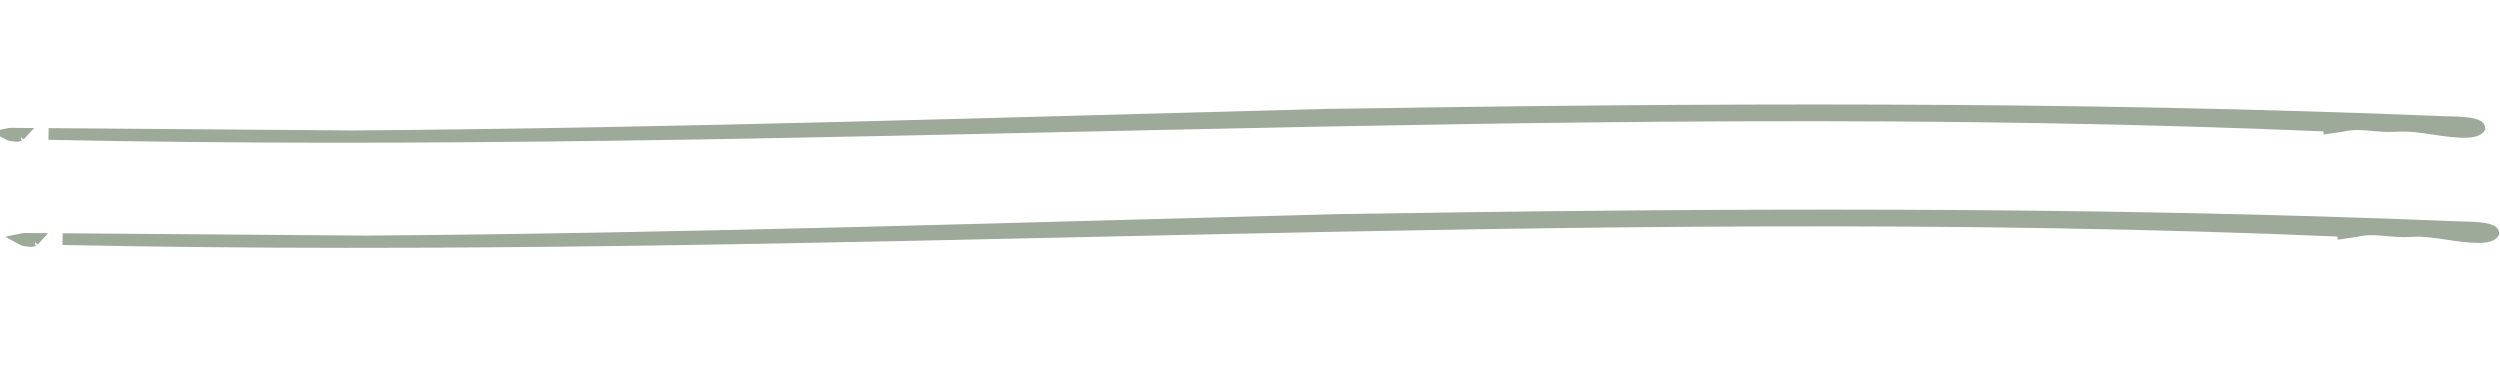 <?xml version="1.0" encoding="UTF-8"?> <svg xmlns="http://www.w3.org/2000/svg" width="214" height="32" viewBox="0 0 214 32" fill="none"><path d="M2.864 20.595C2.889 20.568 2.872 20.599 2.765 20.621C2.67 20.64 2.547 20.642 2.421 20.612L2.319 20.983L2.356 20.6C2.13 20.585 1.971 20.531 1.87 20.475C1.942 20.46 2.037 20.447 2.159 20.445C2.438 20.448 2.716 20.45 2.994 20.452L2.864 20.595ZM210.561 19.453C211.269 19.469 212.029 19.476 212.631 19.58C212.932 19.631 213.149 19.701 213.284 19.781C213.409 19.854 213.417 19.904 213.419 19.924L213.422 19.946L213.424 19.958C213.418 19.97 213.395 20.006 213.327 20.052C213.182 20.151 212.904 20.256 212.479 20.283C211.516 20.327 210.544 20.179 209.511 20.023C208.495 19.87 207.419 19.709 206.334 19.778L206.329 19.778C205.519 19.837 204.779 19.749 204.008 19.683C203.267 19.621 202.492 19.579 201.712 19.776C201.265 19.85 200.882 19.906 200.577 19.947L200.567 19.766C167.489 18.342 134.655 18.886 101.848 19.596C69.732 20.291 37.646 21.144 5.359 20.469C7.153 20.483 8.947 20.498 10.73 20.508C17.603 20.556 24.545 20.615 31.361 20.667L31.369 20.667C59.239 20.458 86.97 19.542 114.73 18.823L114.731 18.824C146.577 18.319 178.529 18.132 210.551 19.452L210.561 19.453Z" fill="#9DA999" stroke="#9DA999"></path><path d="M1.664 11.595C1.69 11.568 1.673 11.599 1.565 11.621C1.471 11.64 1.347 11.642 1.221 11.612L1.12 11.983L1.157 11.6C0.931 11.585 0.772 11.531 0.671 11.475C0.743 11.46 0.838 11.447 0.96 11.445C1.238 11.447 1.517 11.45 1.795 11.452L1.664 11.595ZM209.361 10.453C210.069 10.469 210.83 10.476 211.432 10.58C211.733 10.632 211.949 10.701 212.085 10.781C212.21 10.854 212.217 10.904 212.22 10.924L212.223 10.946L212.225 10.958C212.218 10.97 212.196 11.006 212.128 11.052C211.983 11.151 211.705 11.256 211.28 11.283C210.317 11.327 209.345 11.179 208.312 11.023C207.296 10.87 206.22 10.71 205.134 10.778L205.13 10.778C204.32 10.837 203.58 10.749 202.809 10.683C202.068 10.621 201.293 10.579 200.513 10.776C200.066 10.85 199.683 10.906 199.377 10.947L199.368 10.766C166.29 9.342 133.456 9.886 100.649 10.596C68.533 11.291 36.447 12.144 4.16 11.469C5.954 11.483 7.748 11.498 9.531 11.508C16.404 11.556 23.346 11.615 30.162 11.667L30.17 11.667C58.039 11.458 85.771 10.542 113.531 9.823L113.531 9.824C145.377 9.319 177.33 9.132 209.352 10.452L209.361 10.453Z" fill="#9DA999" stroke="#9DA999"></path></svg> 